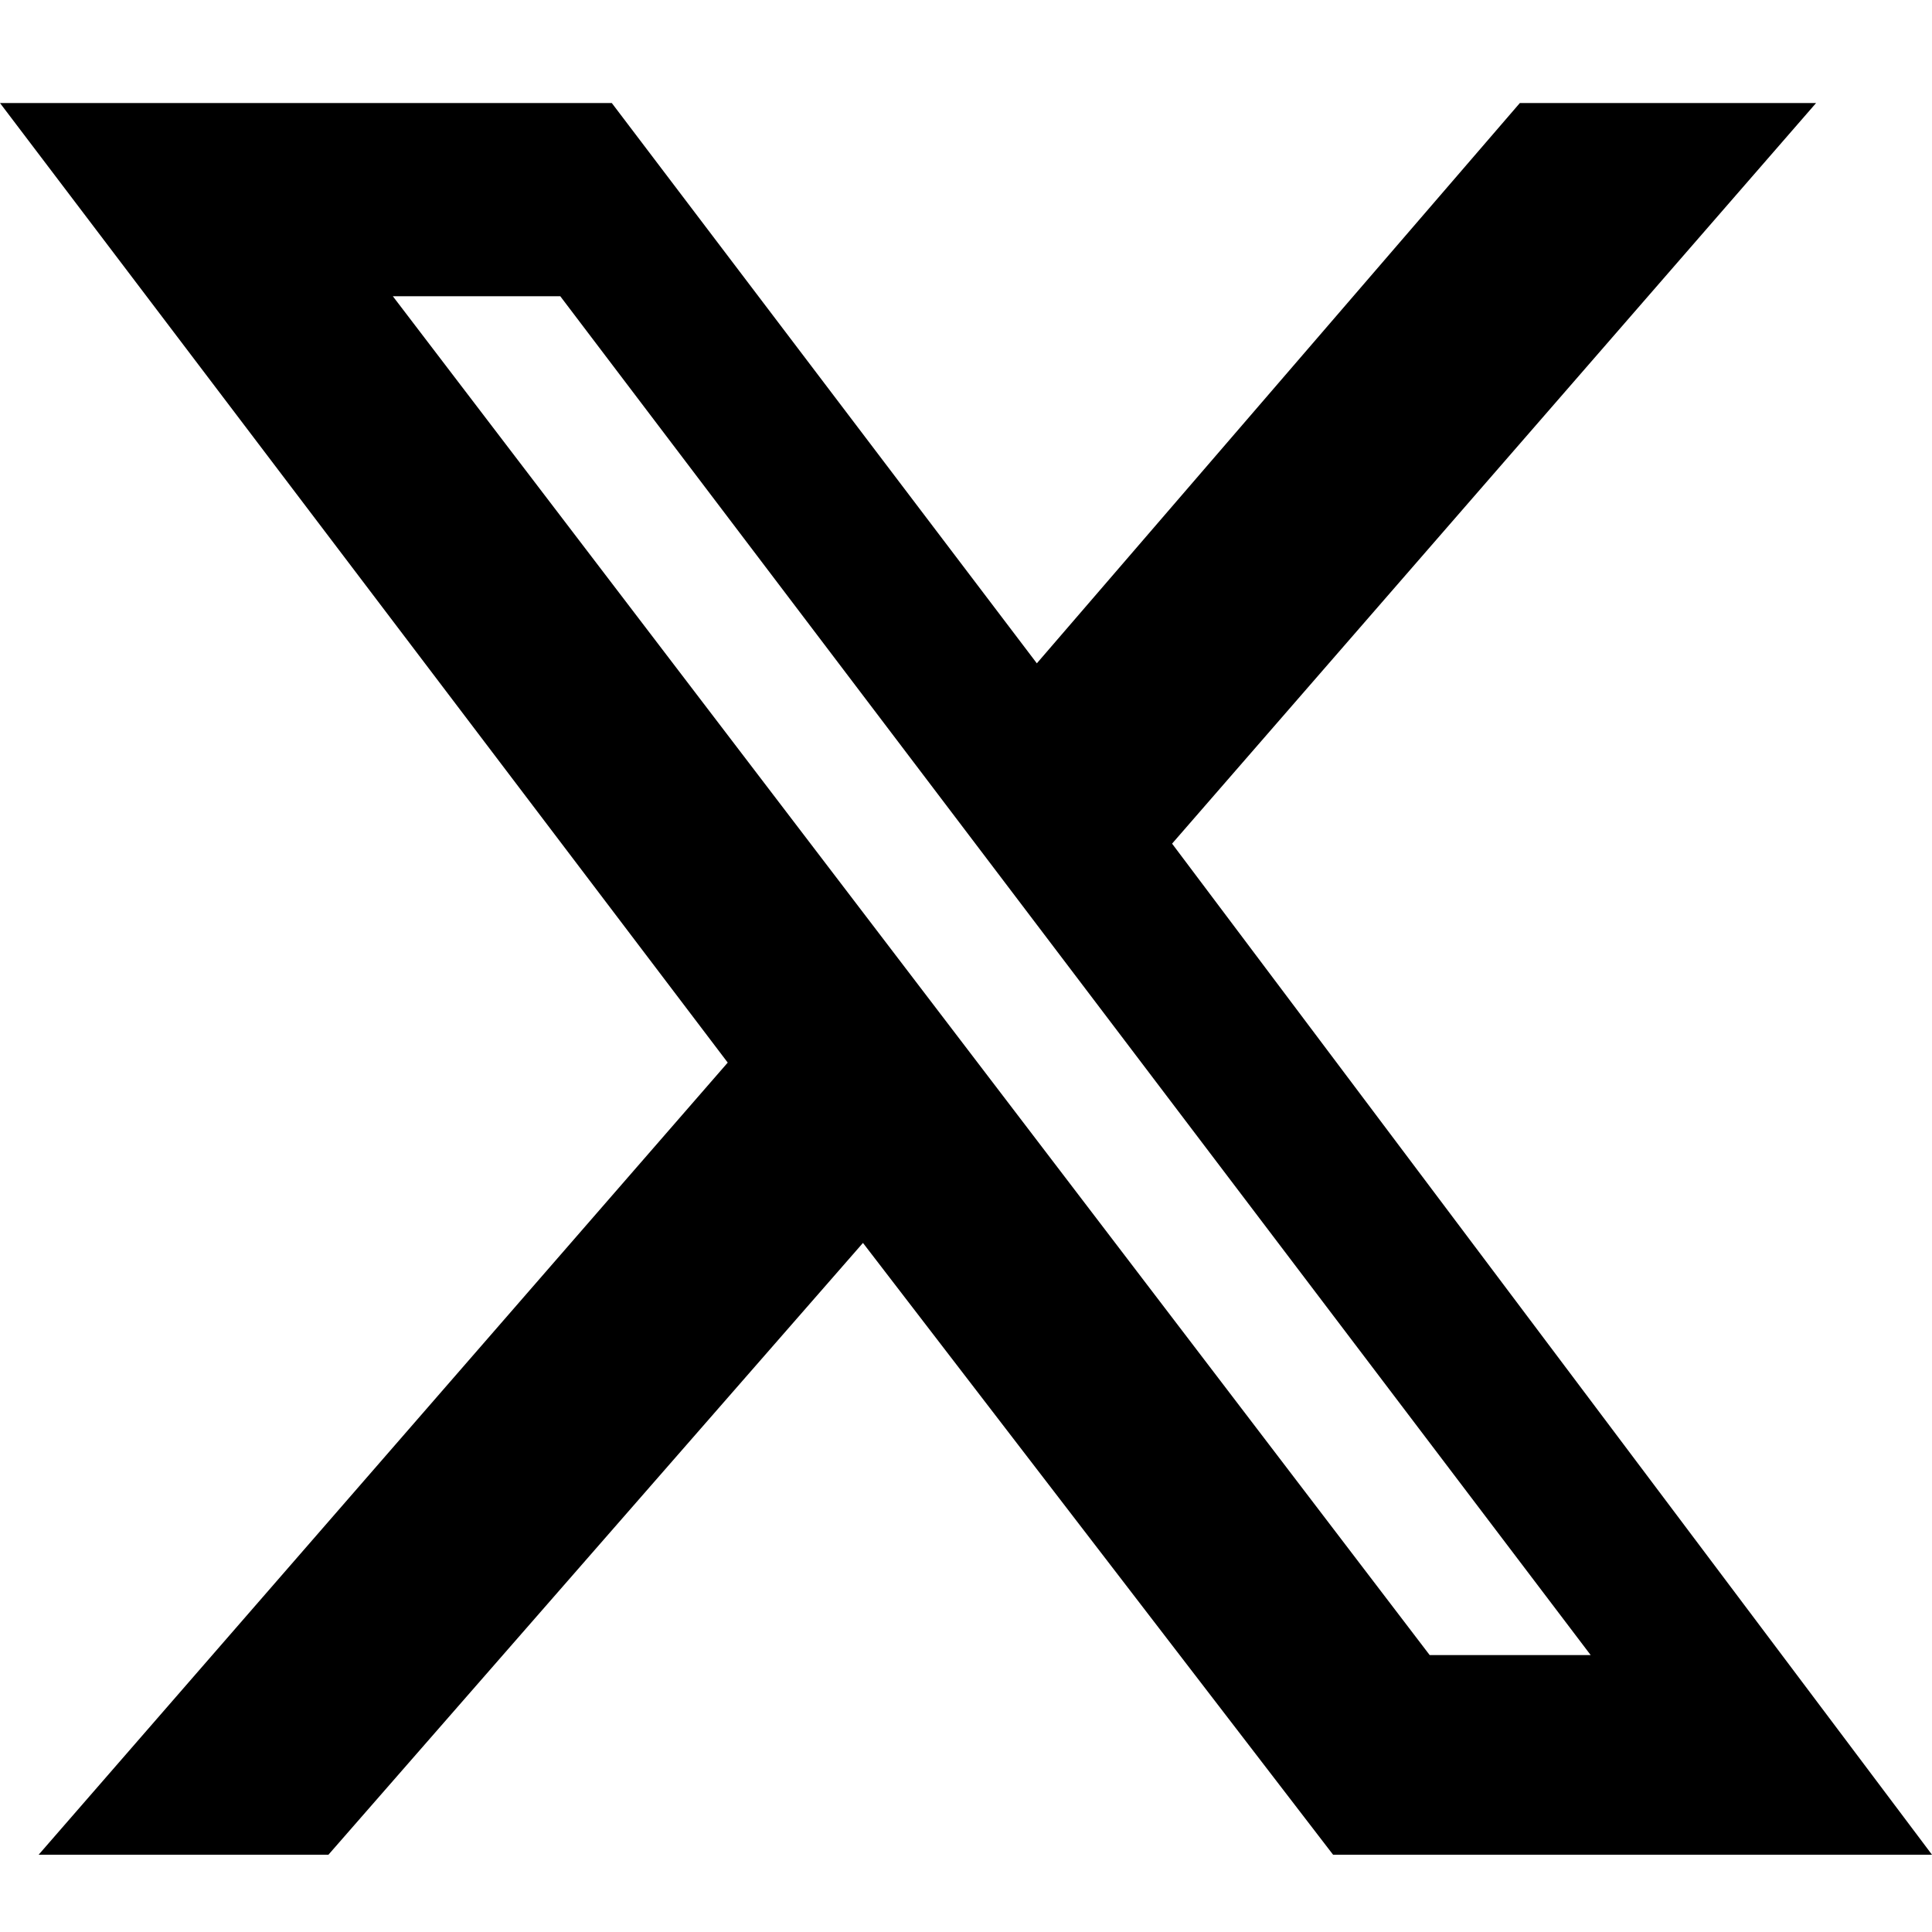 <?xml version="1.0" encoding="utf-8"?>
<!-- Generator: Adobe Illustrator 24.3.0, SVG Export Plug-In . SVG Version: 6.00 Build 0)  -->
<svg version="1.1" id="Layer_1" xmlns="http://www.w3.org/2000/svg" xmlns:xlink="http://www.w3.org/1999/xlink" x="0px" y="0px"
	 viewBox="0 0 30 30" style="enable-background:new 0 0 30 30;" xml:space="preserve">
<path d="M23.6,1.6h4.6L18.2,13.1L30,28.8h-9.3l-7.3-9.5l-8.3,9.5H0.6l10.7-12.3L0,1.6h9.5l6.6,8.7L23.6,1.6z M22.2,25.7h2.5L8.7,4.6
	H6.1L22.2,25.7z"/>
</svg>

